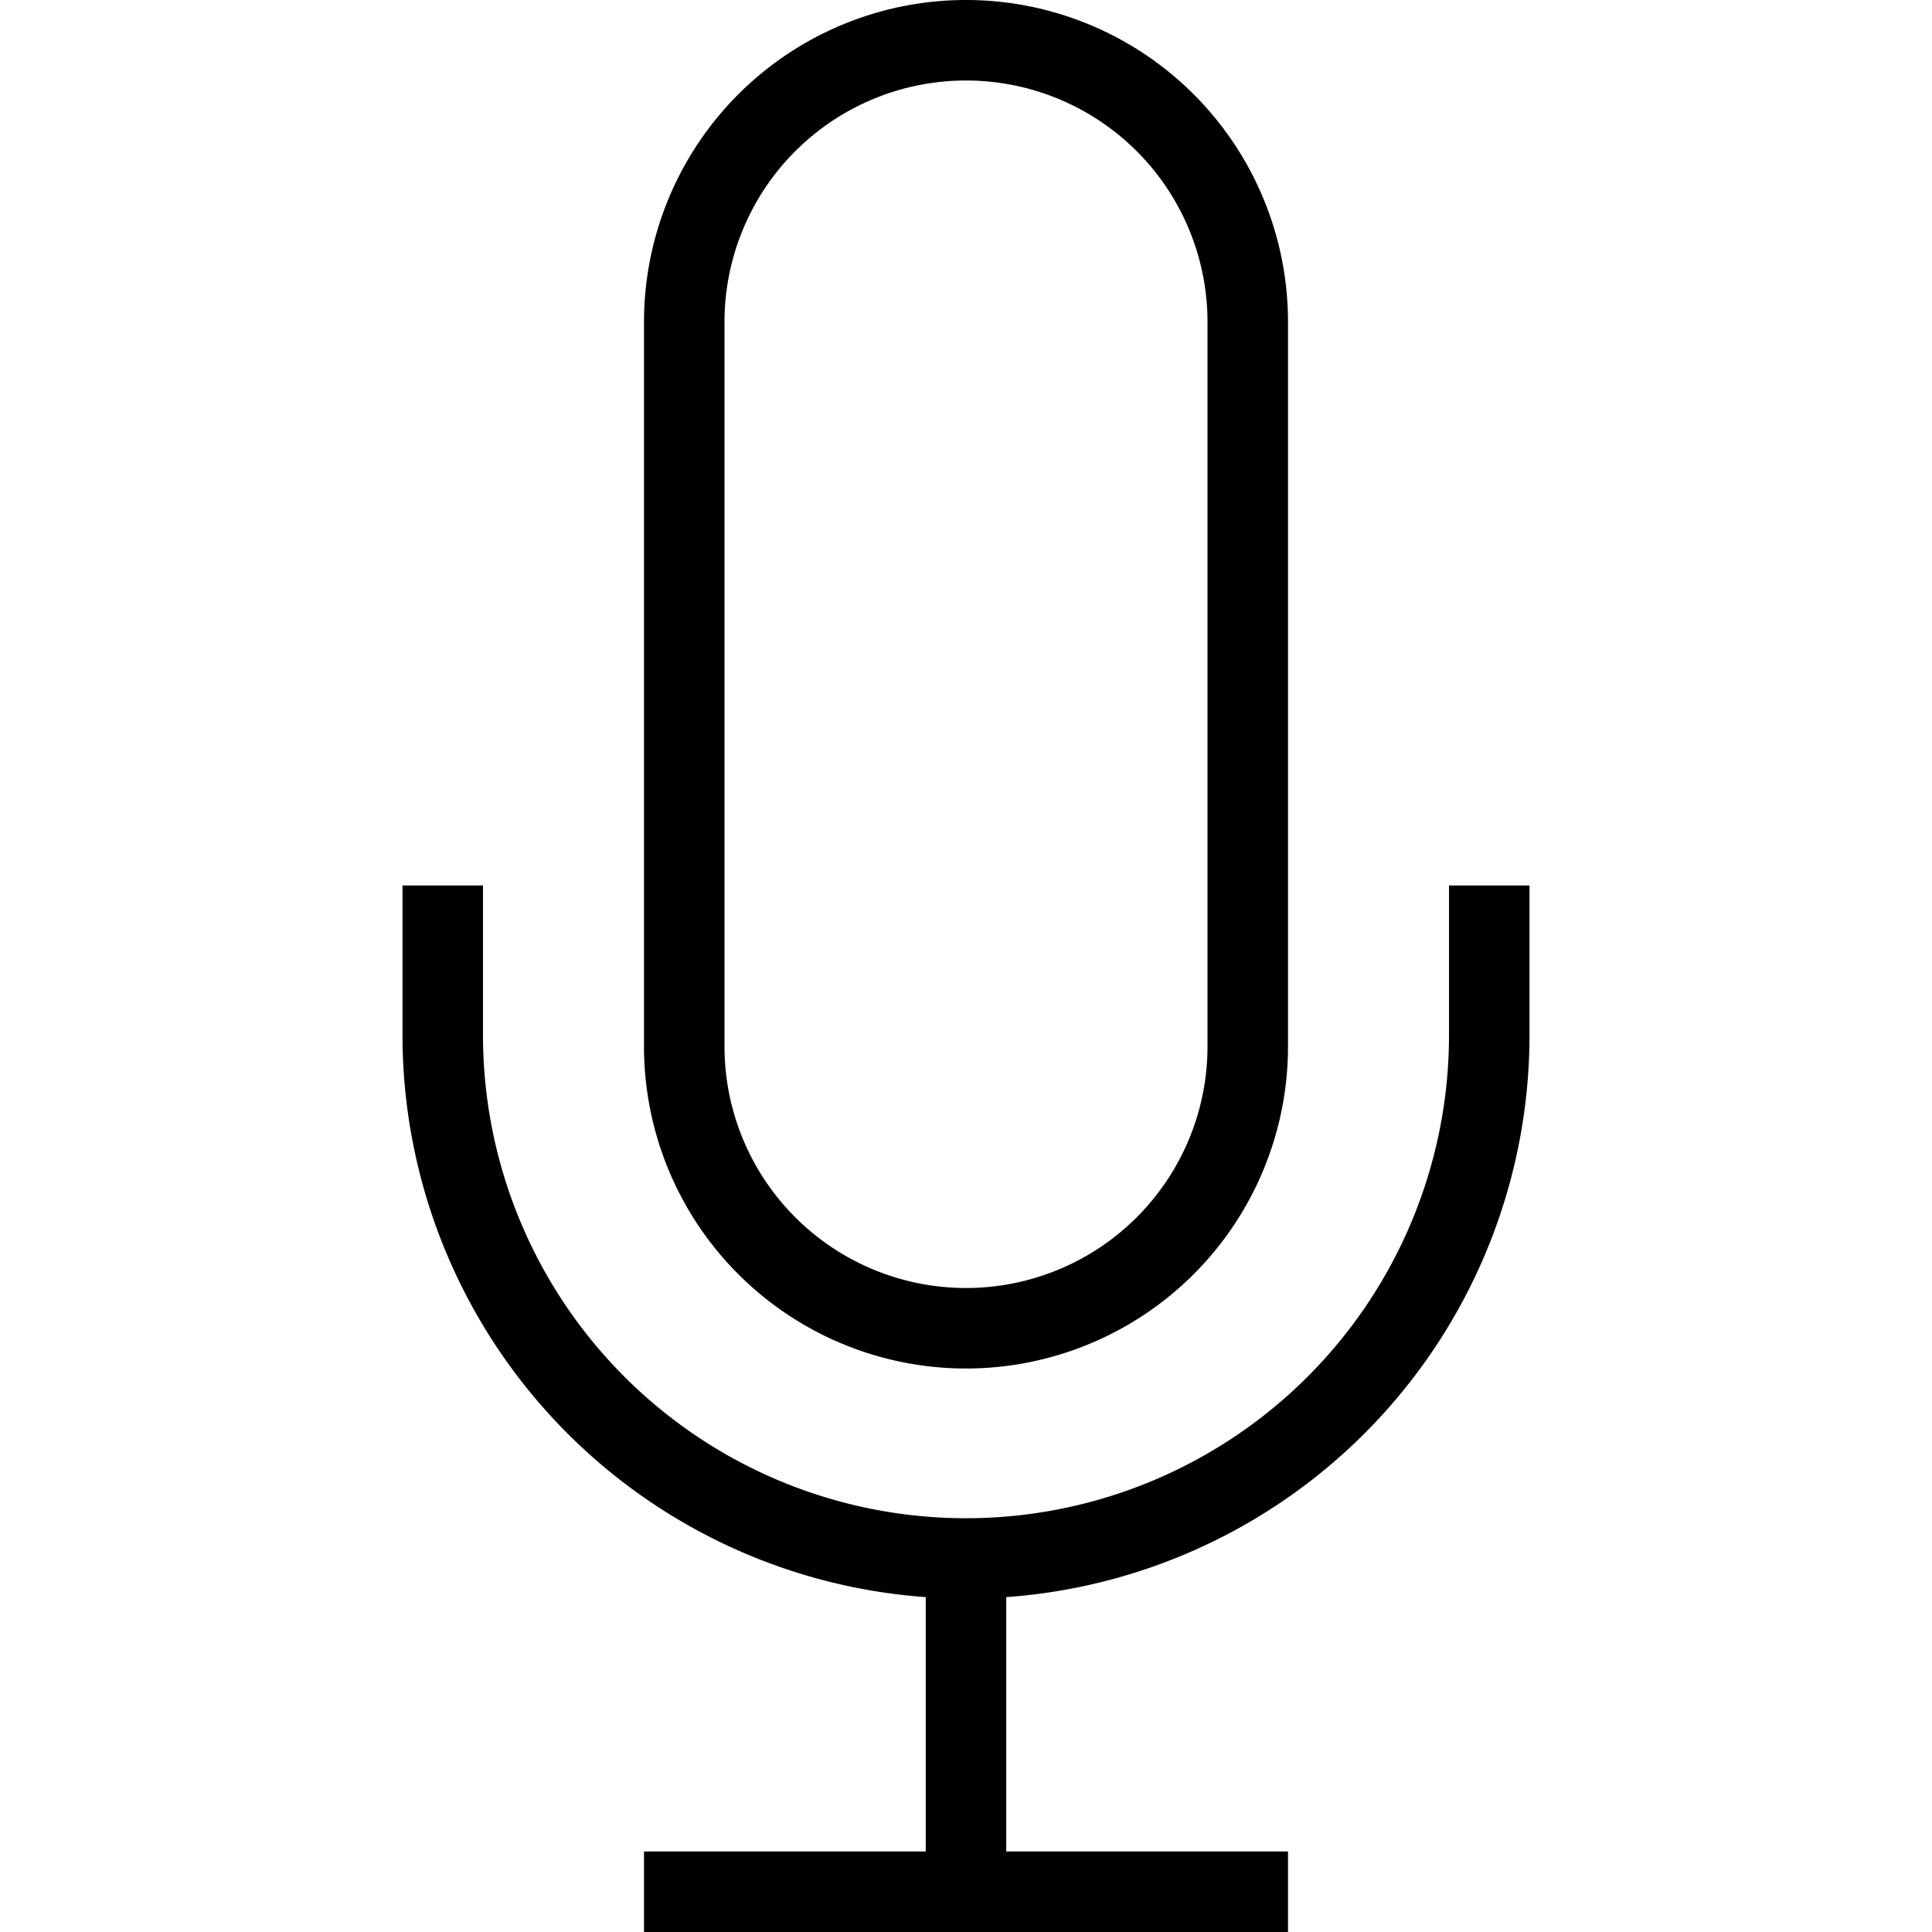 <svg width="24" height="24" fill="none" xmlns="http://www.w3.org/2000/svg"><path fill="currentColor" d="M8 4a4 4 0 1 1 8 0v9a4 4 0 0 1-8 0V4Zm4-3a3 3 0 0 0-3 3v9a3 3 0 1 0 6 0V4a3 3 0 0 0-3-3ZM6 11v1.86a6 6 0 1 0 12 0V11h1v1.86a7 7 0 0 1-6.5 6.98V23H16v1H8v-1h3.5v-3.16A7 7 0 0 1 5 12.86V11h1Z"/></svg>